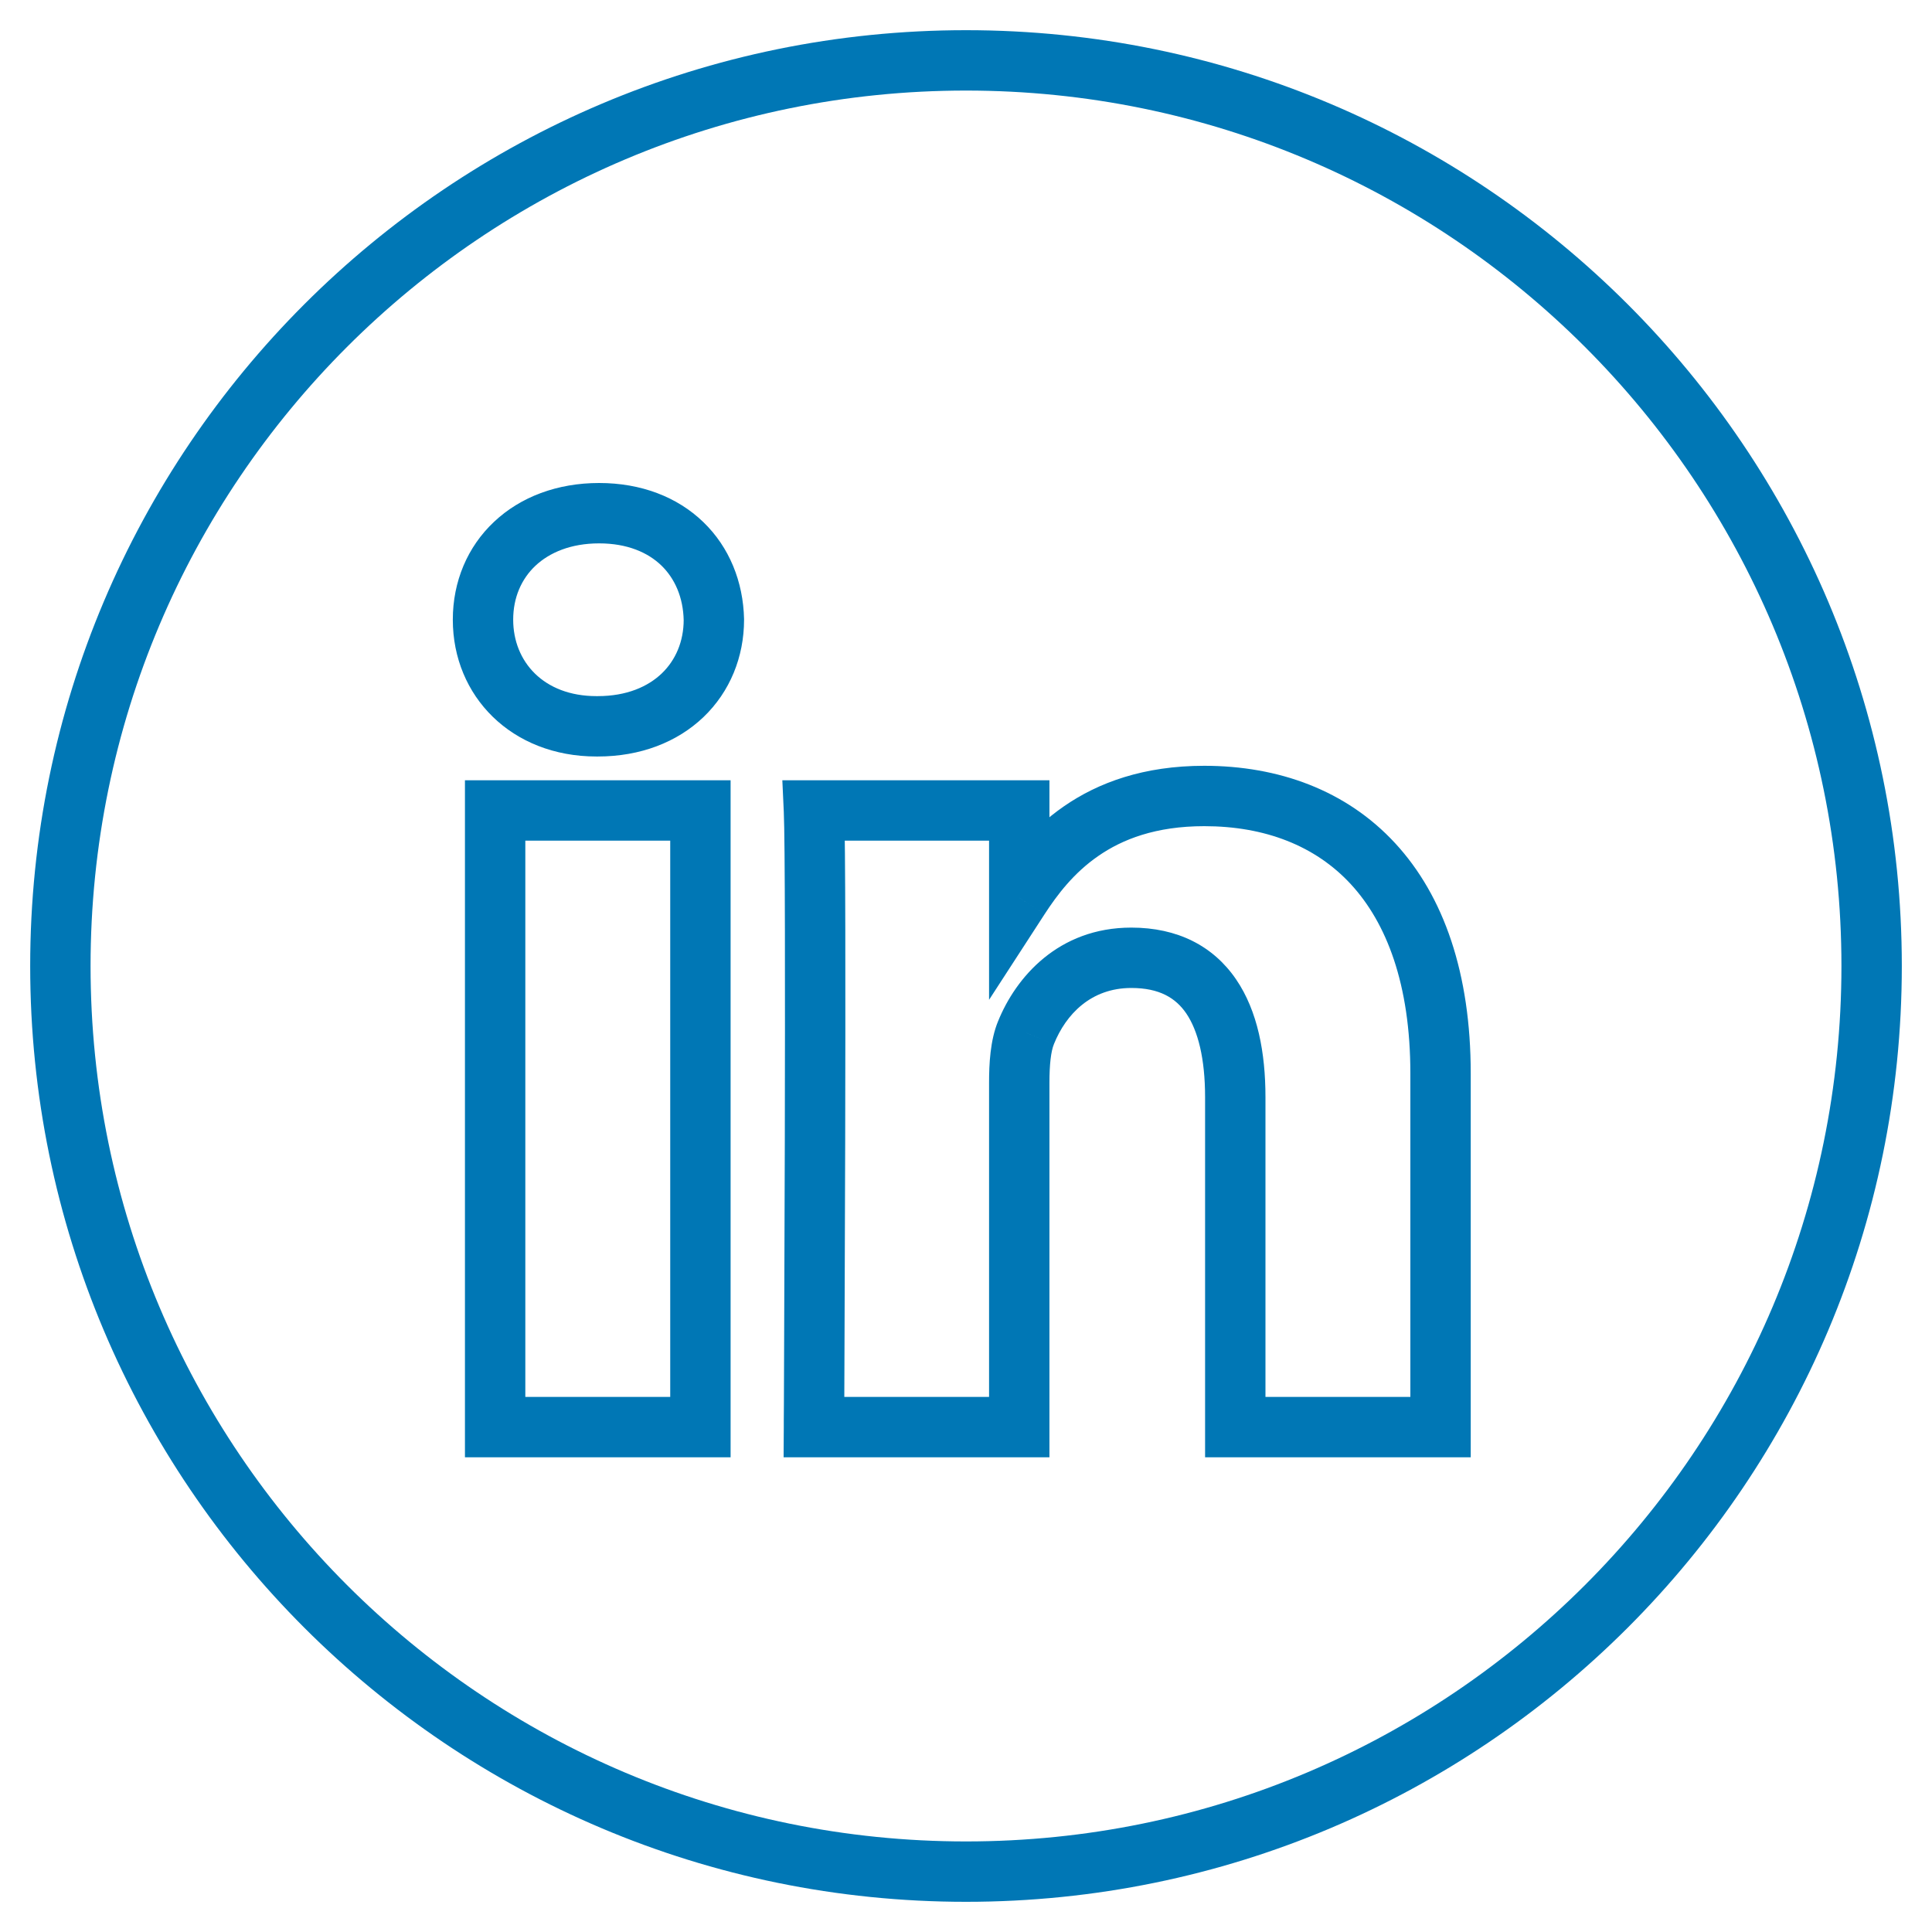 <svg width="32" height="32" viewBox="0 0 32 32" fill="none" xmlns="http://www.w3.org/2000/svg">
<path d="M11.601 13.424H12.101V12.924H11.601V13.424ZM8.201 13.424V12.924H7.701V13.424H8.201ZM11.601 23.637V24.137H12.101V23.637H11.601ZM8.201 23.637H7.701V24.137H8.201V23.637ZM11.824 10.264H12.324L12.324 10.253L11.824 10.264ZM23.86 17.781L24.36 17.781V17.781H23.86ZM23.86 23.637V24.137H24.36L24.36 23.637L23.86 23.637ZM20.46 23.637H19.96V24.137H20.46V23.637ZM16.994 17.105L17.456 17.295L17.457 17.292L16.994 17.105ZM16.882 23.637V24.137H17.382V23.637H16.882ZM13.482 23.637L12.982 23.635L12.979 24.137H13.482V23.637ZM13.482 13.424V12.924H12.958L12.982 13.447L13.482 13.424ZM16.882 13.424H17.382V12.924H16.882V13.424ZM16.882 14.871H16.382V16.56L17.301 15.143L16.882 14.871ZM1.5 16C1.5 7.992 7.992 1.5 16 1.5V0.5C7.44 0.5 0.5 7.44 0.5 16H1.5ZM16 30.5C7.992 30.5 1.5 24.008 1.5 16H0.5C0.5 24.56 7.44 31.5 16 31.5V30.5ZM30.5 16C30.5 24.008 24.008 30.5 16 30.5V31.5C24.56 31.5 31.5 24.56 31.5 16H30.5ZM16 1.5C24.008 1.5 30.5 7.992 30.5 16H31.5C31.5 7.44 24.56 0.5 16 0.5V1.5ZM11.601 12.924H8.201V13.924H11.601V12.924ZM12.101 23.637V13.424H11.101V23.637H12.101ZM8.201 24.137H11.601V23.137H8.201V24.137ZM7.701 13.424V23.637H8.701V13.424H7.701ZM9.923 9C10.392 9 10.732 9.152 10.954 9.366C11.177 9.582 11.316 9.893 11.324 10.275L12.324 10.253C12.31 9.634 12.08 9.063 11.649 8.647C11.217 8.23 10.617 8 9.923 8V9ZM8.5 10.264C8.5 9.895 8.638 9.588 8.868 9.371C9.1 9.153 9.453 9 9.923 9V8C9.231 8 8.622 8.229 8.183 8.643C7.742 9.057 7.5 9.632 7.5 10.264H8.5ZM9.879 11.53C9.002 11.53 8.5 10.957 8.5 10.264H7.5C7.5 11.533 8.474 12.53 9.879 12.53V11.53ZM9.901 11.53H9.879V12.53H9.901V11.53ZM11.324 10.264C11.324 10.626 11.19 10.934 10.961 11.154C10.732 11.373 10.38 11.53 9.901 11.53V12.53C10.606 12.53 11.216 12.294 11.653 11.876C12.089 11.458 12.324 10.883 12.324 10.264H11.324ZM24.36 17.781C24.36 16.126 23.916 14.842 23.109 13.967C22.298 13.088 21.175 12.684 19.946 12.684V13.684C20.953 13.684 21.788 14.01 22.374 14.645C22.964 15.285 23.36 16.299 23.36 17.781H24.36ZM24.36 23.637L24.36 17.781L23.36 17.781L23.36 23.637L24.36 23.637ZM20.46 24.137H23.86V23.137H20.46V24.137ZM19.96 18.173V23.637H20.96V18.173H19.96ZM18.738 16.364C19.206 16.364 19.474 16.531 19.648 16.785C19.843 17.072 19.96 17.532 19.96 18.173H20.96C20.96 17.441 20.832 16.747 20.474 16.222C20.094 15.665 19.5 15.364 18.738 15.364V16.364ZM17.457 17.292C17.655 16.801 18.069 16.364 18.738 16.364V15.364C17.528 15.364 16.823 16.19 16.53 16.918L17.457 17.292ZM17.382 17.933C17.382 17.631 17.407 17.414 17.456 17.295L16.531 16.915C16.4 17.233 16.382 17.626 16.382 17.933H17.382ZM17.382 23.637V17.933H16.382V23.637H17.382ZM13.482 24.137H16.882V23.137H13.482V24.137ZM12.982 13.447C13.004 13.91 13.004 16.445 12.999 18.889C12.996 20.105 12.992 21.292 12.988 22.174C12.986 22.616 12.985 22.981 12.984 23.236C12.983 23.363 12.983 23.463 12.982 23.531C12.982 23.565 12.982 23.591 12.982 23.609C12.982 23.617 12.982 23.624 12.982 23.628C12.982 23.631 12.982 23.632 12.982 23.633C12.982 23.634 12.982 23.634 12.982 23.635C12.982 23.635 12.982 23.635 12.982 23.635C12.982 23.635 12.982 23.635 13.482 23.637C13.982 23.64 13.982 23.64 13.982 23.64C13.982 23.64 13.982 23.64 13.982 23.64C13.982 23.639 13.982 23.639 13.982 23.638C13.982 23.637 13.982 23.635 13.982 23.633C13.982 23.629 13.982 23.622 13.982 23.613C13.982 23.596 13.982 23.57 13.982 23.536C13.983 23.468 13.983 23.368 13.984 23.24C13.985 22.985 13.986 22.62 13.988 22.178C13.992 21.296 13.996 20.108 13.999 18.891C14.004 16.468 14.005 13.896 13.981 13.401L12.982 13.447ZM16.882 12.924H13.482V13.924H16.882V12.924ZM17.382 14.871V13.424H16.382V14.871H17.382ZM19.946 12.684C18.944 12.684 18.191 12.961 17.622 13.355C17.059 13.744 16.702 14.228 16.462 14.598L17.301 15.143C17.512 14.818 17.785 14.458 18.191 14.178C18.589 13.902 19.142 13.684 19.946 13.684V12.684Z" fill="#0077B5"/>
</svg>

